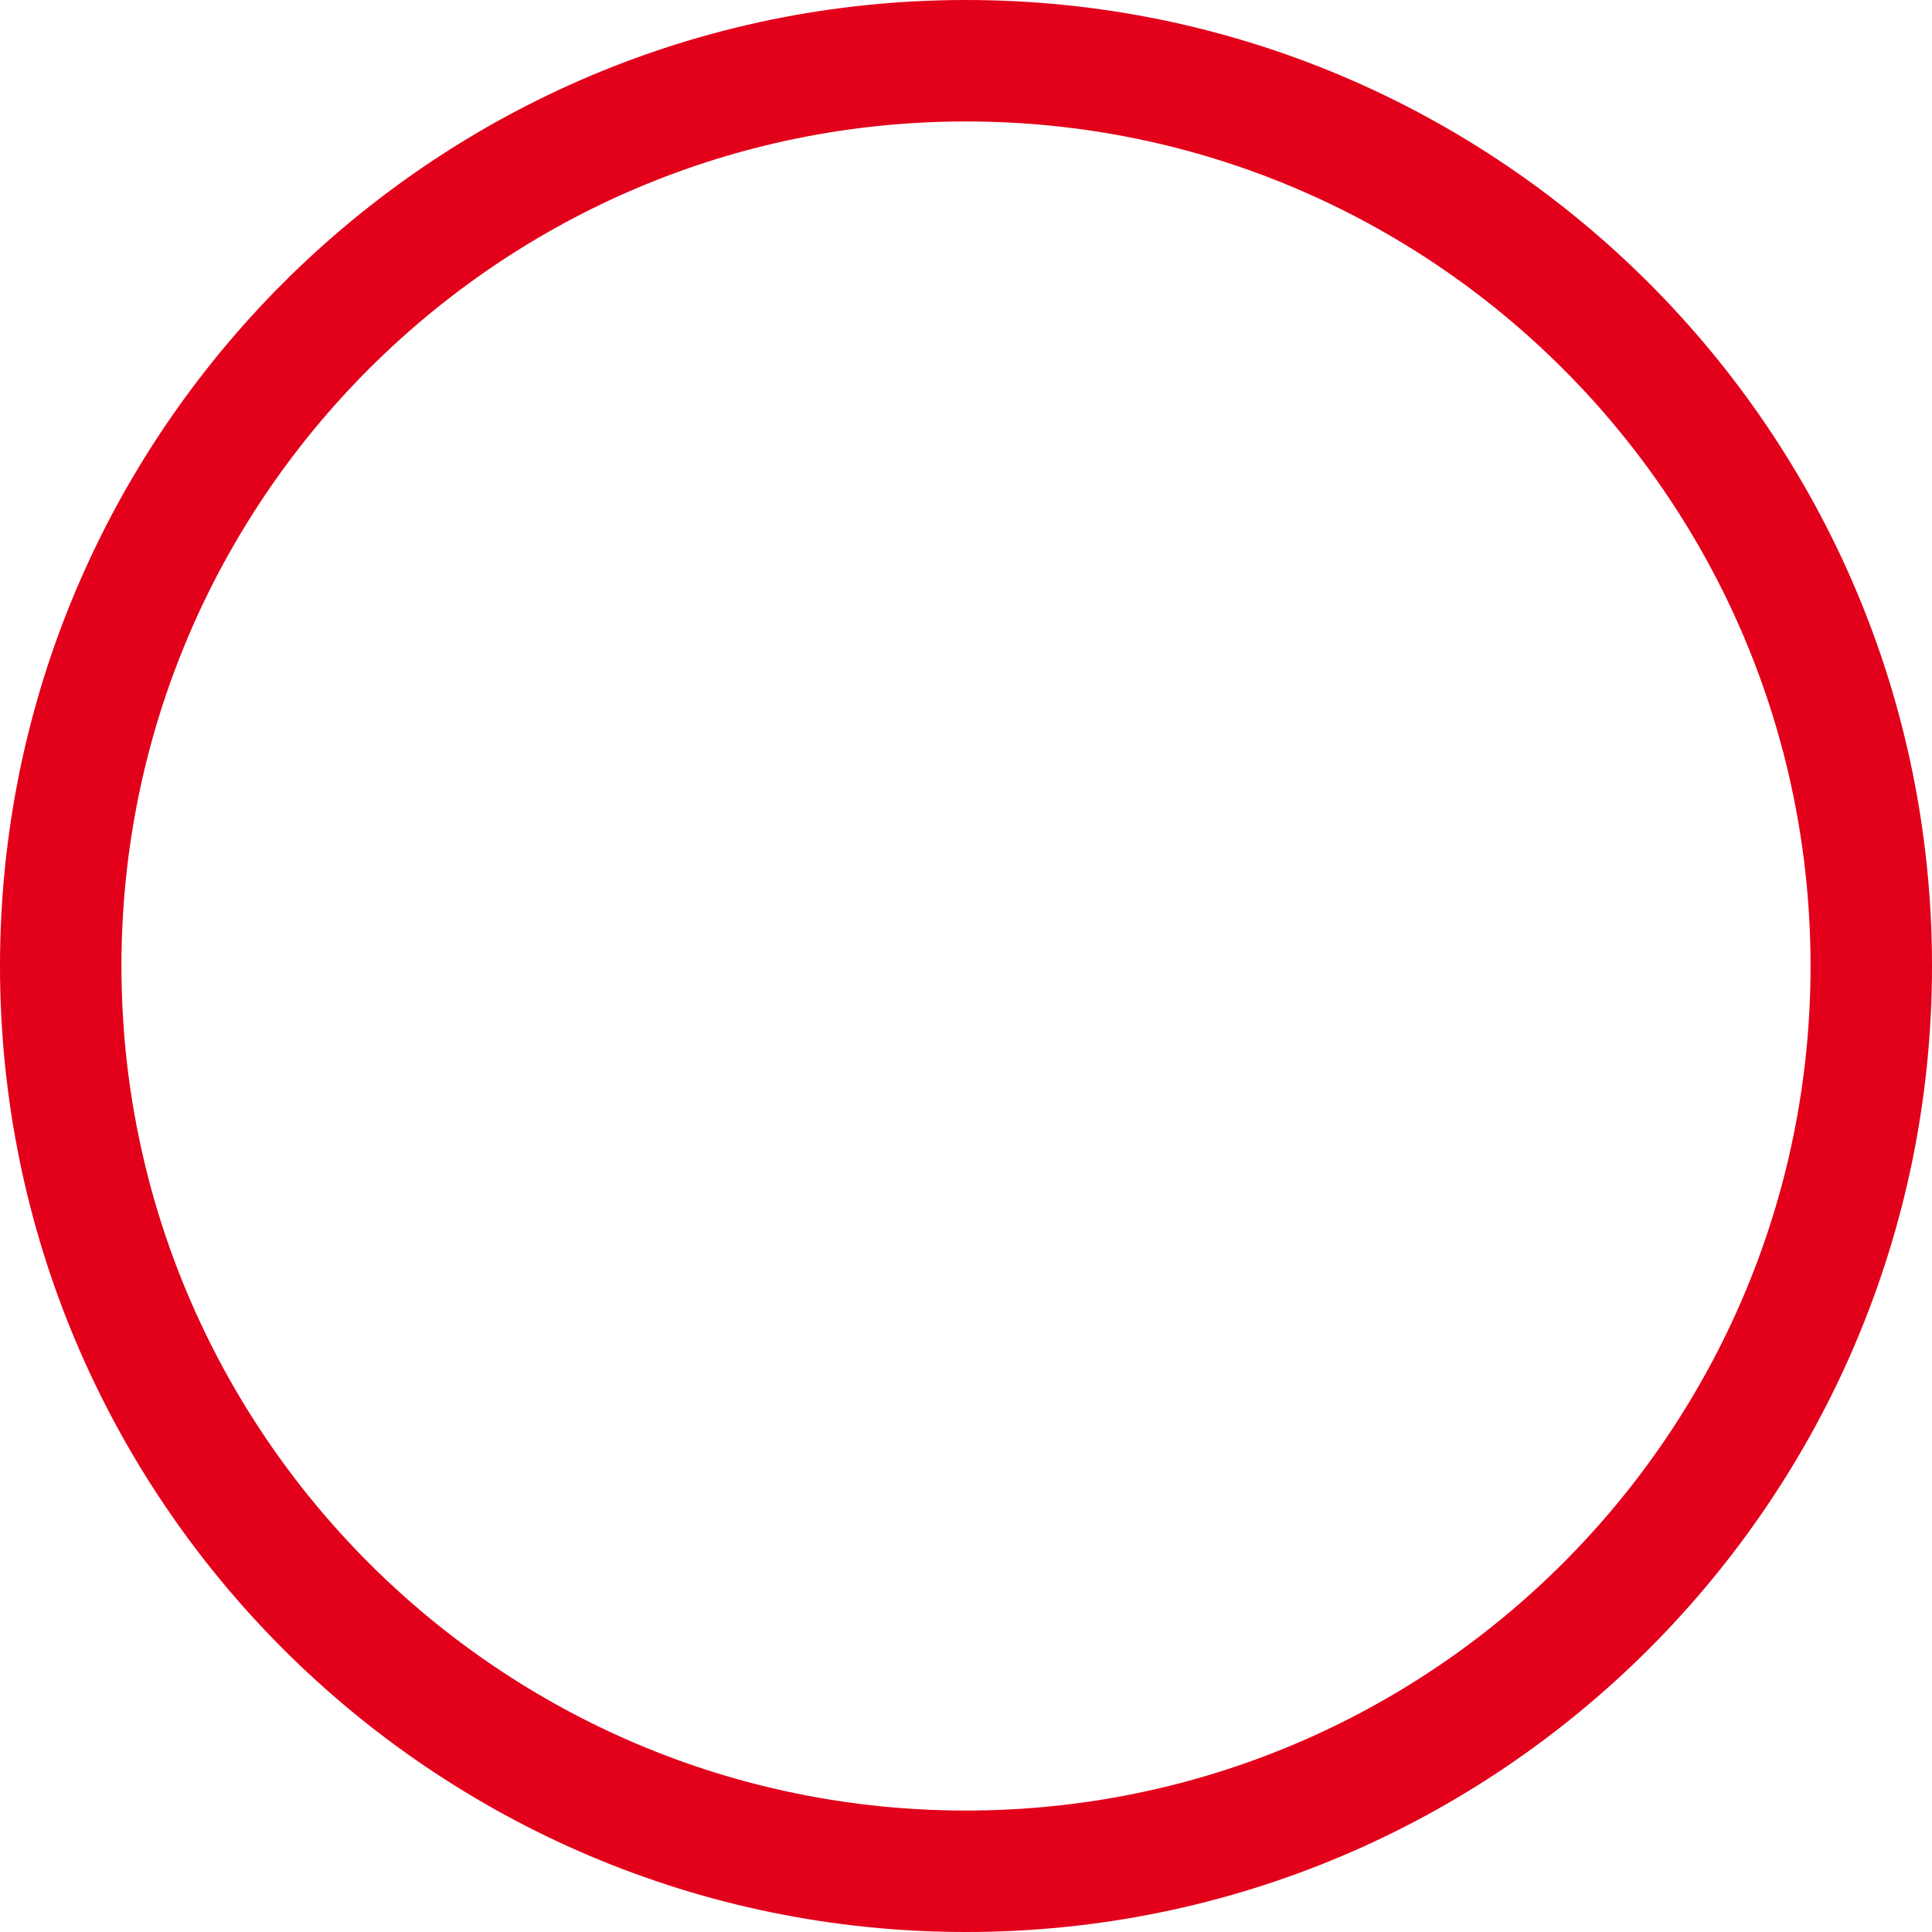 <?xml version="1.0" encoding="UTF-8" standalone="no"?><!DOCTYPE svg PUBLIC "-//W3C//DTD SVG 1.1//EN" "http://www.w3.org/Graphics/SVG/1.1/DTD/svg11.dtd"><svg width="20px" height="20px" viewBox="0 0 22 22" version="1.1" xmlns="http://www.w3.org/2000/svg" xmlns:xlink="http://www.w3.org/1999/xlink" xml:space="preserve" xmlns:serif="http://www.serif.com/" style="fill-rule:evenodd;clip-rule:evenodd;stroke-linejoin:round;stroke-miterlimit:1.414;"><path id="mk7fill" d="M11,0c6.071,0 11,4.929 11,11c0,6.071 -4.929,11 -11,11c-6.071,0 -11,-4.929 -11,-11c0,-6.071 4.929,-11 11,-11Zm0,1.383c5.308,0 9.617,4.309 9.617,9.617c0,5.308 -4.309,9.617 -9.617,9.617c-5.308,0 -9.617,-4.309 -9.617,-9.617c0,-5.308 4.309,-9.617 9.617,-9.617Z" style="fill:#E2001A;"/></svg>
